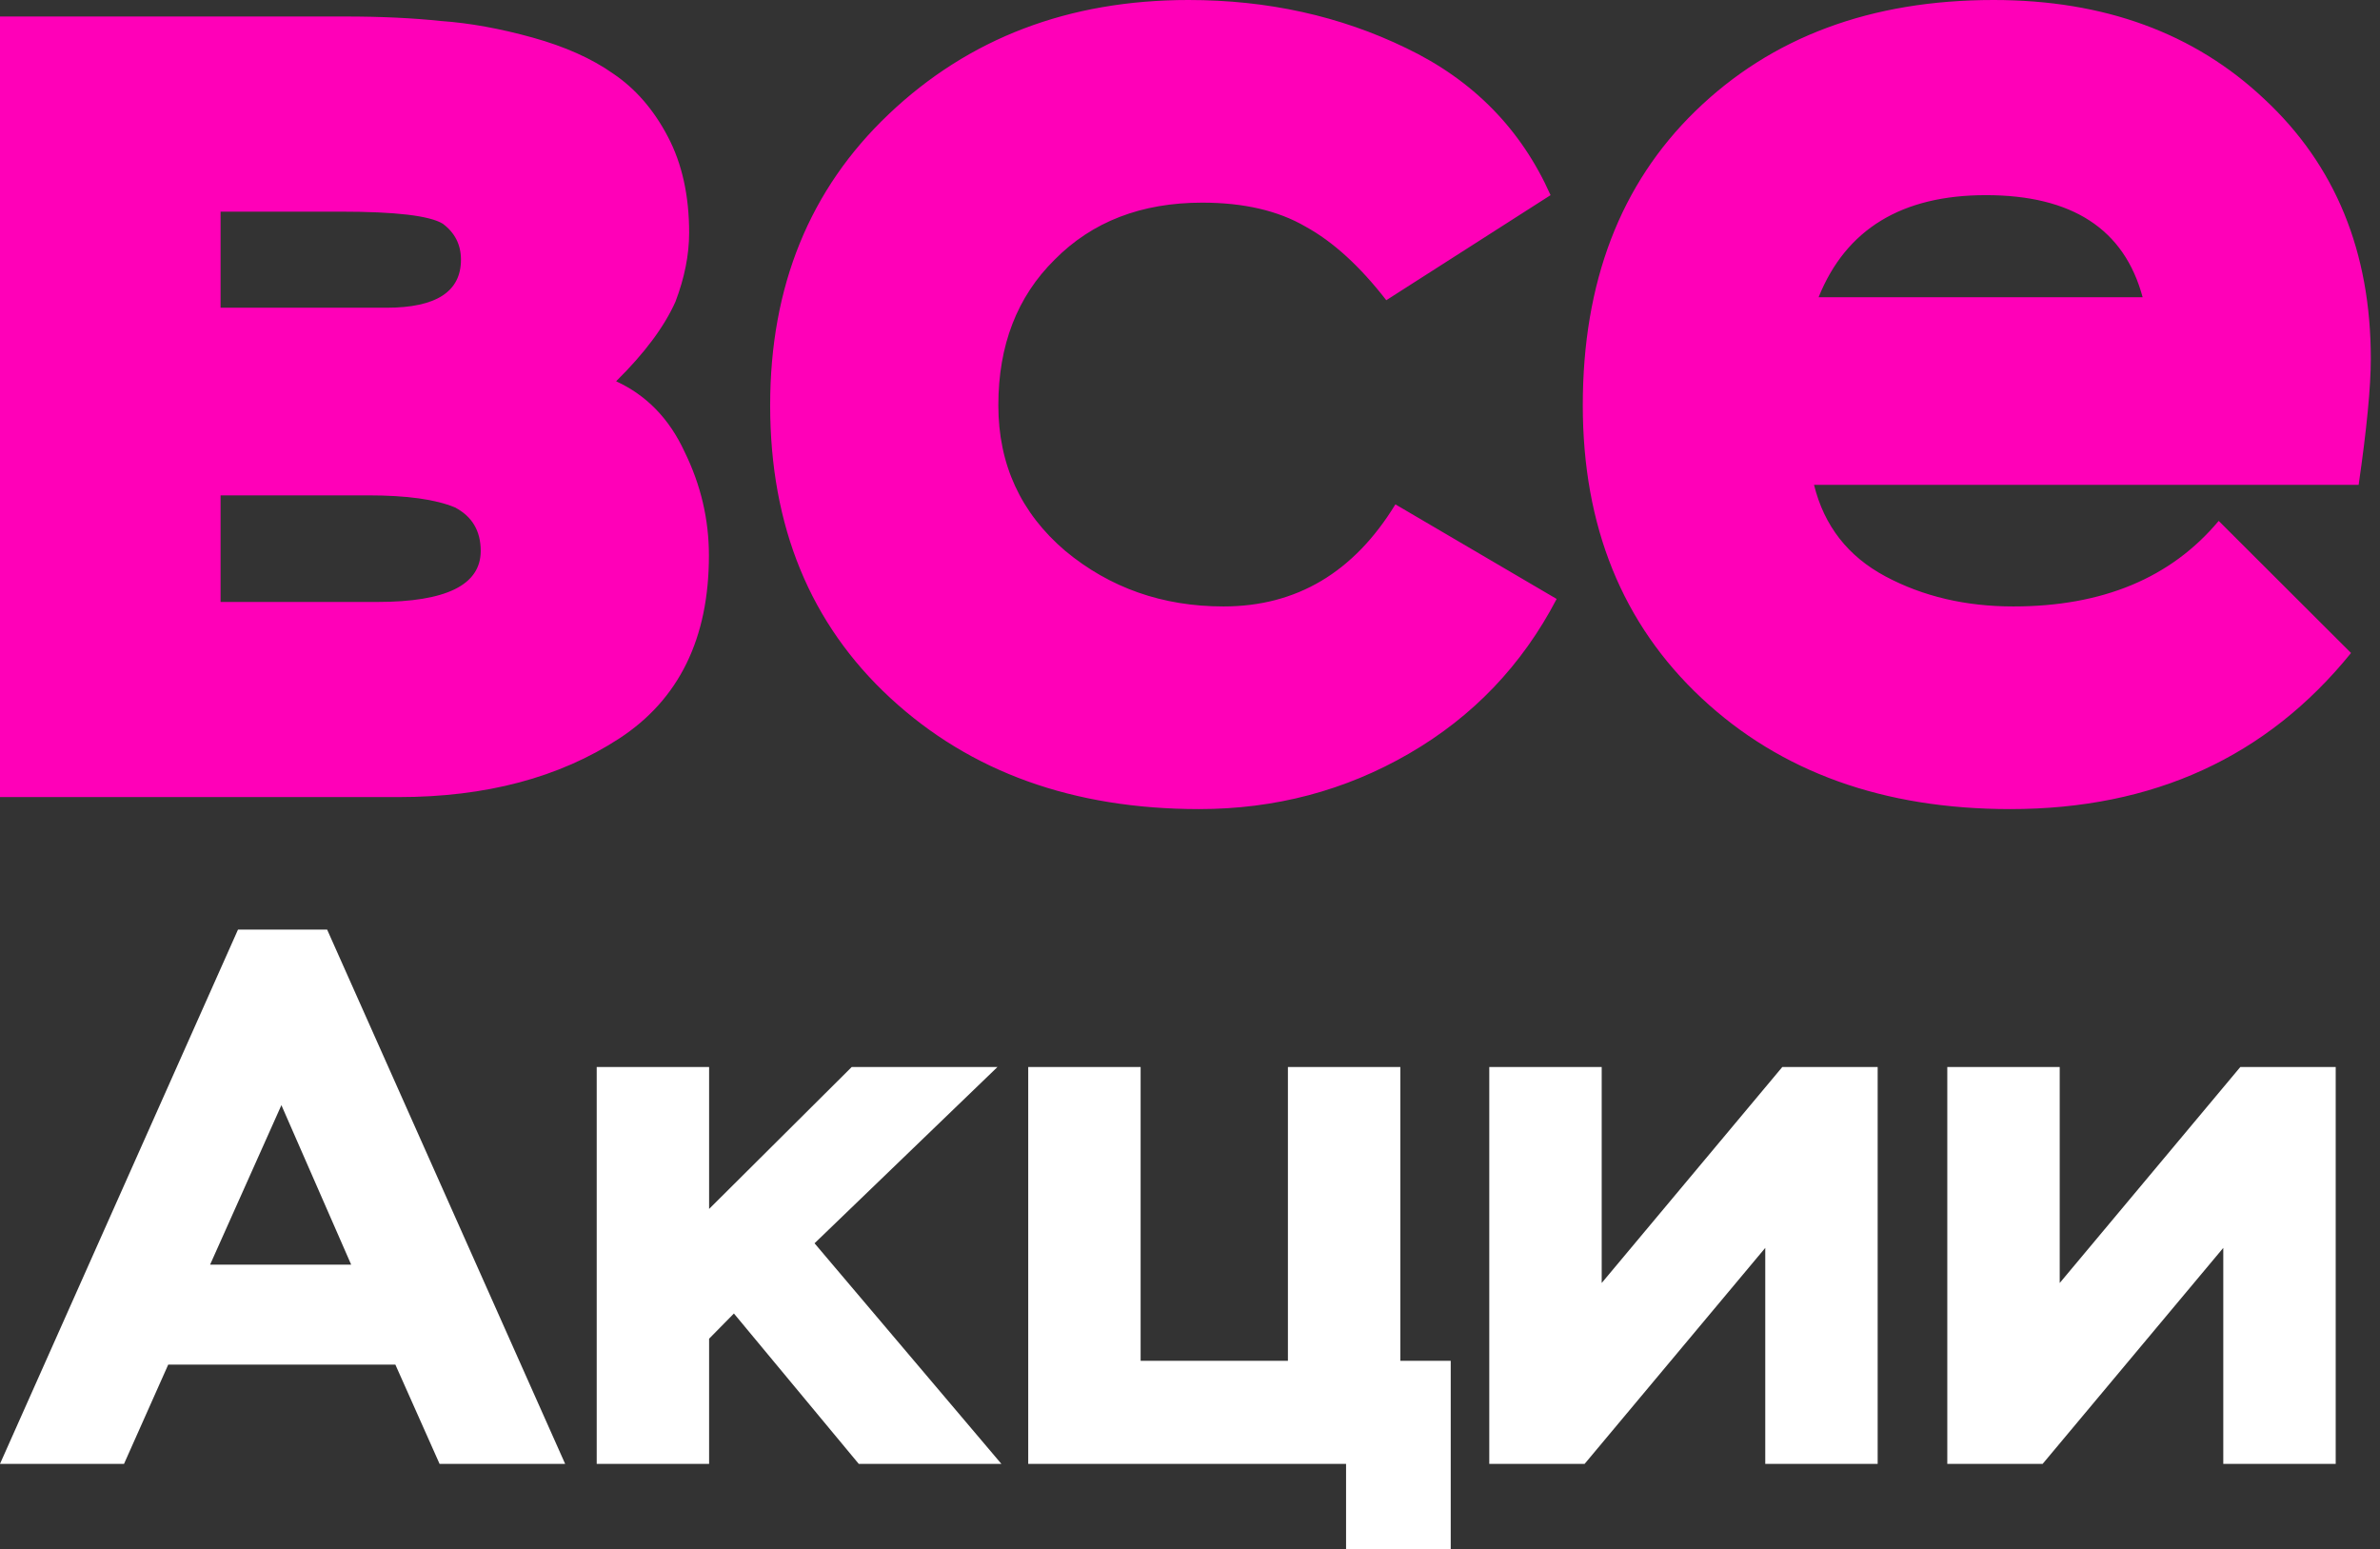 <?xml version="1.0" encoding="UTF-8"?> <svg xmlns="http://www.w3.org/2000/svg" width="106" height="69" viewBox="0 0 106 69" fill="none"><rect x="0" y="0" width="106" height="69" fill="#333333" stroke="none"/><path d="M17.752 35.498H0V0.735H15.38C16.961 0.735 18.384 0.802 19.649 0.936C20.914 1.025 22.269 1.27 23.714 1.671C25.16 2.072 26.357 2.607 27.305 3.276C28.299 3.944 29.112 4.88 29.744 6.084C30.377 7.287 30.693 8.713 30.693 10.362C30.693 11.343 30.49 12.368 30.083 13.437C29.586 14.552 28.705 15.733 27.441 16.98C28.796 17.604 29.812 18.652 30.49 20.122C31.212 21.593 31.574 23.131 31.574 24.735C31.574 28.434 30.241 31.153 27.576 32.891C24.911 34.629 21.636 35.498 17.752 35.498ZM16.397 22.061H9.824V26.808H16.803C19.875 26.808 21.41 26.05 21.41 24.535C21.41 23.643 21.027 22.997 20.259 22.596C19.4 22.239 18.113 22.061 16.397 22.061ZM15.177 9.426H9.824V13.705H17.21C19.423 13.705 20.53 12.992 20.53 11.565C20.53 10.897 20.259 10.362 19.717 9.961C19.129 9.604 17.616 9.426 15.177 9.426ZM62.148 22.462L69.33 26.674C67.795 29.616 65.604 31.911 62.758 33.56C59.912 35.209 56.796 36.033 53.408 36.033C47.807 36.033 43.222 34.384 39.654 31.086C36.085 27.788 34.301 23.443 34.301 18.05C34.301 12.746 36.062 8.423 39.586 5.081C43.154 1.694 47.603 0 52.934 0C56.457 0 59.687 0.713 62.623 2.139C65.604 3.565 67.749 5.749 69.059 8.691L61.742 13.37C60.567 11.855 59.37 10.763 58.151 10.095C56.931 9.382 55.395 9.025 53.544 9.025C50.833 9.025 48.642 9.872 46.971 11.565C45.3 13.214 44.464 15.376 44.464 18.05C44.464 20.68 45.458 22.841 47.445 24.535C49.433 26.184 51.782 27.008 54.492 27.008C57.744 27.008 60.296 25.493 62.148 22.462ZM98.816 23.198L104.71 29.081C100.961 33.716 95.902 36.033 89.533 36.033C83.887 36.033 79.302 34.384 75.779 31.086C72.256 27.788 70.494 23.443 70.494 18.05C70.494 12.568 72.165 8.201 75.508 4.947C78.896 1.649 83.322 0 88.788 0C93.711 0 97.731 1.471 100.848 4.412C104.01 7.354 105.591 11.209 105.591 15.978C105.591 17.226 105.41 19.097 105.049 21.593H80.793C81.244 23.421 82.306 24.78 83.977 25.671C85.648 26.563 87.546 27.008 89.669 27.008C93.644 27.008 96.692 25.738 98.816 23.198ZM88.449 8.691C84.7 8.691 82.216 10.206 80.996 13.237H95.428C94.615 10.206 92.288 8.691 88.449 8.691Z" fill="#FF00B8"></path><path d="M5.524 65.193H0L10.6 41.4H14.57L25.17 65.193H19.577L17.609 60.774H7.492L5.524 65.193ZM15.641 56.322L12.533 49.218L9.357 56.322H15.641ZM31.582 65.193H26.576V47.518H31.582V53.84L37.935 47.518H44.426L36.278 55.37L44.599 65.193H38.246L32.687 58.497L31.582 59.619V65.193ZM59.951 65.193H45.795V47.518H50.801V60.605H57.361V47.518H62.368V60.605H64.612V69H59.951V65.193ZM78.621 55.574L70.576 65.193H66.329V47.518H71.336V57.138L79.381 47.518H83.627V65.193H78.621V55.574ZM99.02 55.574L90.975 65.193H86.728V47.518H91.735V57.138L99.78 47.518H104.027V65.193H99.02V55.574Z" fill="white"></path></svg> 